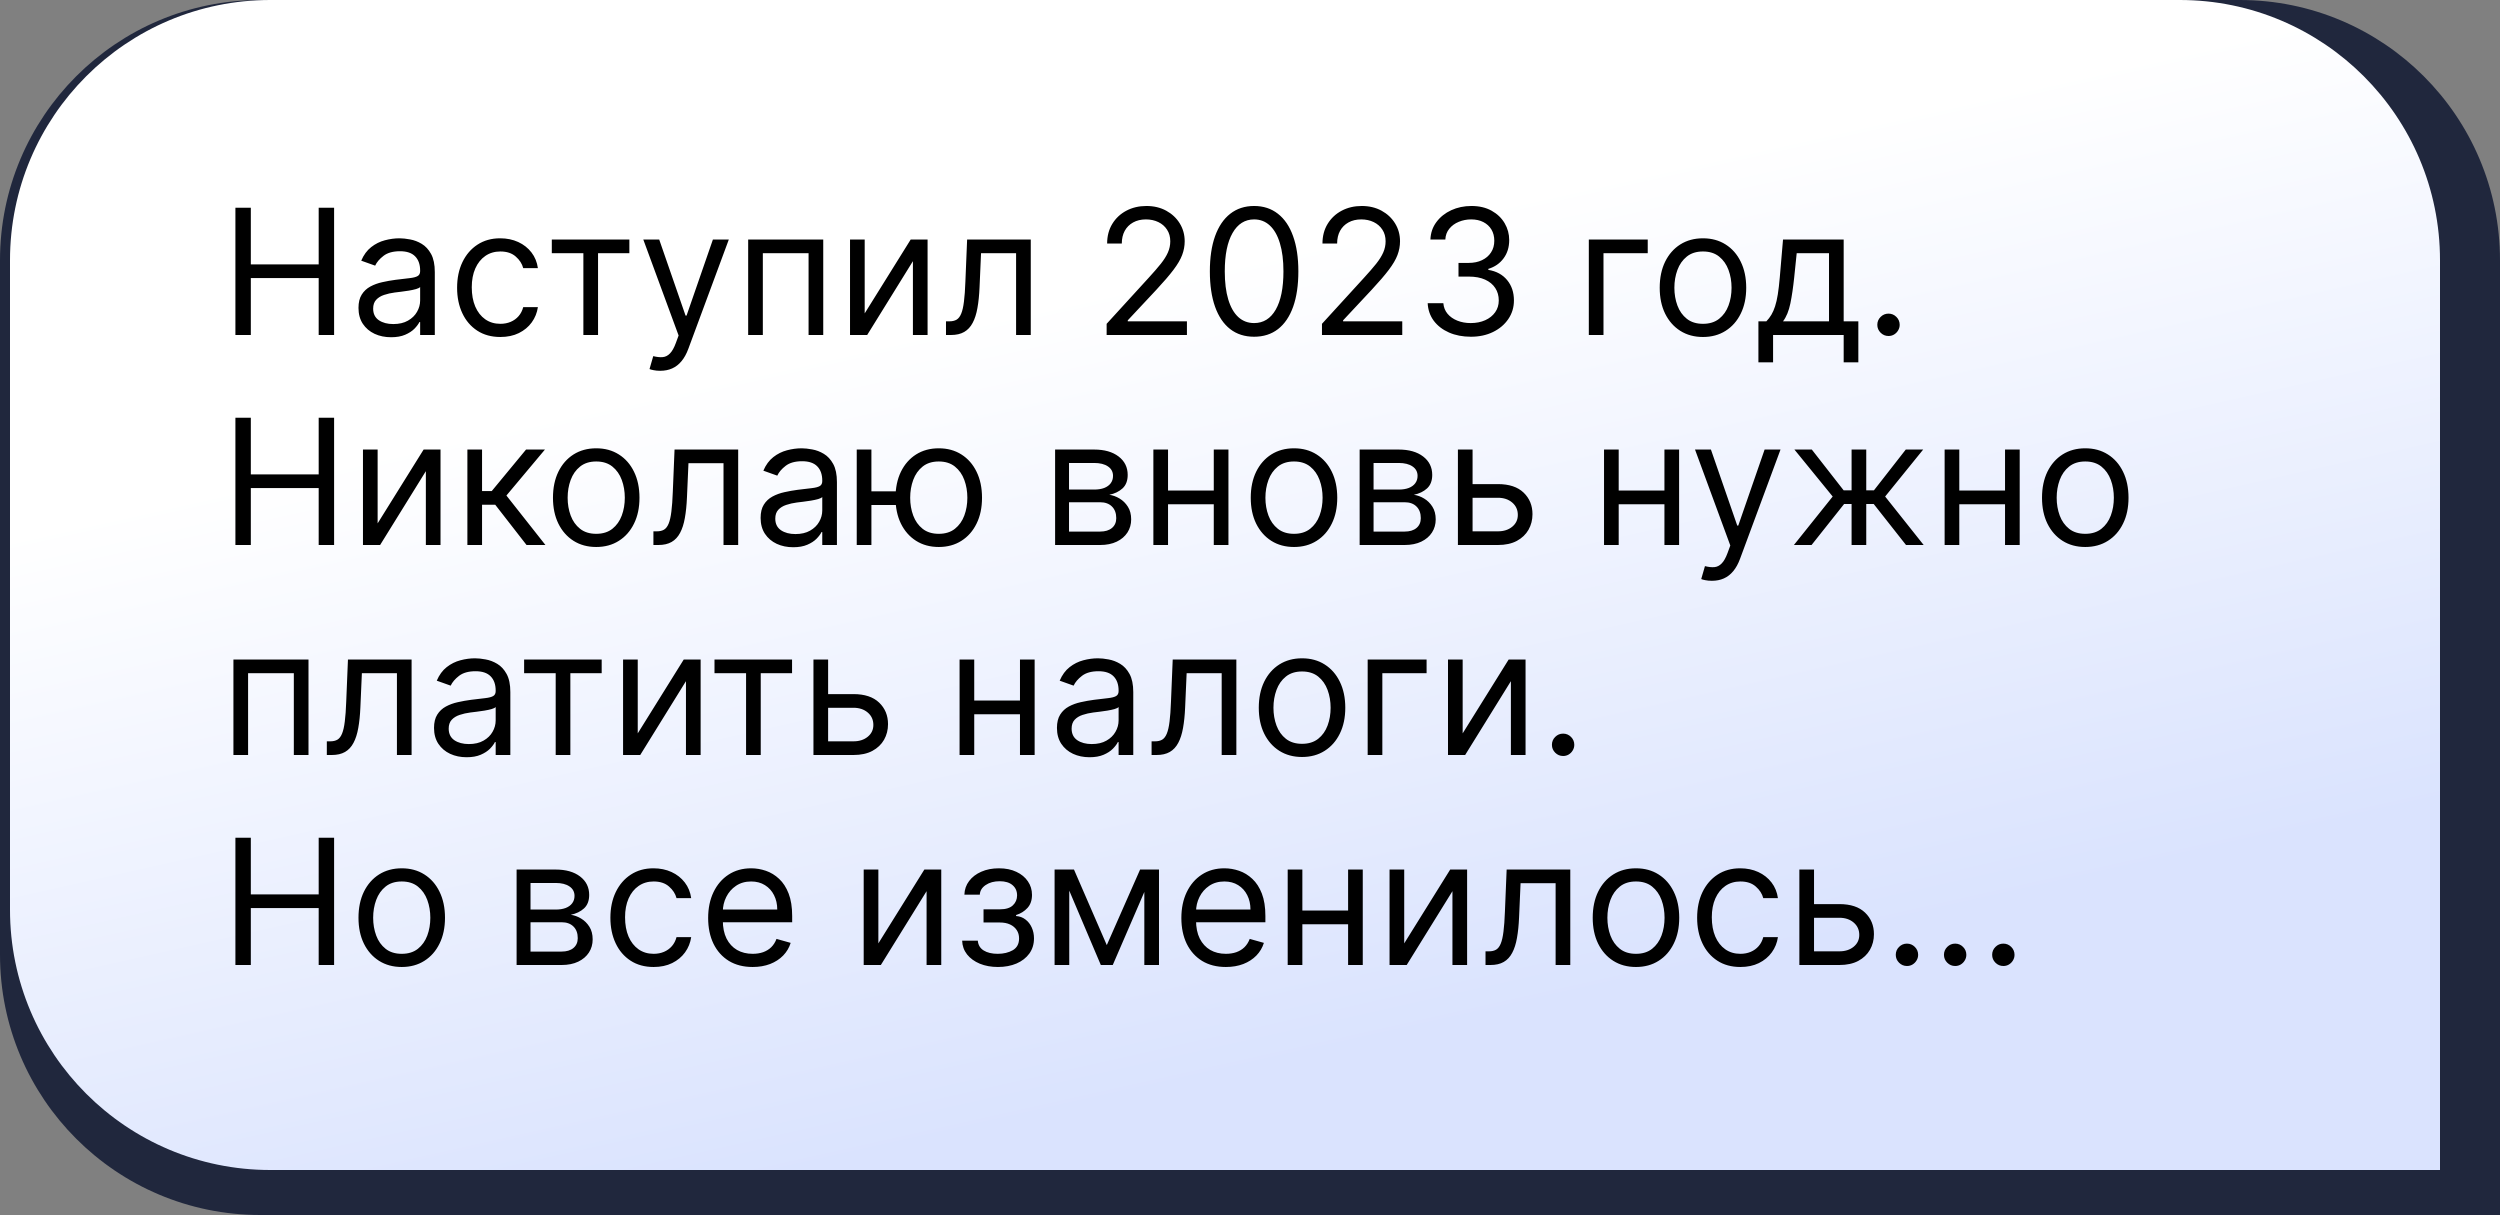 <?xml version="1.0" encoding="UTF-8"?> <svg xmlns="http://www.w3.org/2000/svg" width="500" height="243" viewBox="0 0 500 243" fill="none"><rect x="0" y="0" width="500" height="243" fill="#808080" stroke="none"/> <path d="M0 52.057C0 23.307 23.307 0 52.057 0H447.943C476.693 0 500 23.307 500 52.057V243H52.057C23.307 243 0 219.693 0 190.943V52.057Z" fill="#20273D"></path> <path d="M2 52.057C2 23.307 25.307 0 54.057 0H435.943C464.693 0 488 23.307 488 52.057V234H54.057C25.307 234 2 210.693 2 181.943V52.057Z" fill="url(#paint0_linear_7_3)"></path> <path d="M47.082 67V41.545H50.165V52.881H63.737V41.545H66.82V67H63.737V55.615H50.165V67H47.082ZM78.211 67.447C77.001 67.447 75.903 67.22 74.917 66.764C73.931 66.3 73.148 65.633 72.568 64.763C71.988 63.885 71.698 62.824 71.698 61.581C71.698 60.487 71.913 59.601 72.344 58.921C72.775 58.233 73.351 57.695 74.072 57.305C74.793 56.916 75.588 56.626 76.458 56.435C77.337 56.236 78.219 56.079 79.106 55.963C80.266 55.814 81.206 55.702 81.927 55.627C82.656 55.545 83.186 55.408 83.518 55.217C83.858 55.027 84.028 54.695 84.028 54.223V54.124C84.028 52.897 83.692 51.944 83.021 51.265C82.358 50.586 81.351 50.246 80.001 50.246C78.6 50.246 77.502 50.552 76.707 51.166C75.911 51.779 75.352 52.433 75.029 53.129L72.245 52.135C72.742 50.975 73.405 50.072 74.234 49.425C75.07 48.771 75.982 48.315 76.968 48.058C77.962 47.793 78.94 47.66 79.901 47.66C80.514 47.66 81.219 47.735 82.014 47.884C82.818 48.025 83.593 48.319 84.338 48.767C85.092 49.214 85.718 49.889 86.215 50.793C86.712 51.696 86.961 52.906 86.961 54.422V67H84.028V64.415H83.878C83.68 64.829 83.348 65.272 82.884 65.745C82.42 66.217 81.803 66.619 81.032 66.95C80.261 67.282 79.321 67.447 78.211 67.447ZM78.658 64.812C79.818 64.812 80.796 64.585 81.591 64.129C82.395 63.673 83 63.085 83.406 62.364C83.82 61.643 84.028 60.885 84.028 60.09V57.405C83.903 57.554 83.63 57.691 83.207 57.815C82.793 57.931 82.312 58.035 81.765 58.126C81.227 58.209 80.701 58.283 80.187 58.349C79.681 58.407 79.271 58.457 78.957 58.499C78.194 58.598 77.482 58.76 76.819 58.983C76.164 59.199 75.634 59.526 75.228 59.965C74.83 60.396 74.631 60.984 74.631 61.73C74.631 62.749 75.008 63.52 75.762 64.042C76.525 64.556 77.49 64.812 78.658 64.812ZM100.07 67.398C98.281 67.398 96.739 66.975 95.447 66.13C94.154 65.285 93.16 64.121 92.464 62.637C91.768 61.154 91.42 59.46 91.42 57.554C91.42 55.615 91.776 53.904 92.489 52.421C93.209 50.929 94.212 49.765 95.496 48.928C96.789 48.083 98.297 47.66 100.021 47.66C101.363 47.66 102.573 47.909 103.65 48.406C104.727 48.903 105.609 49.599 106.297 50.494C106.985 51.389 107.412 52.433 107.577 53.626H104.644C104.42 52.756 103.923 51.986 103.153 51.315C102.39 50.635 101.363 50.295 100.07 50.295C98.927 50.295 97.924 50.594 97.062 51.19C96.209 51.779 95.542 52.611 95.061 53.689C94.589 54.758 94.353 56.013 94.353 57.455C94.353 58.929 94.585 60.214 95.049 61.307C95.521 62.401 96.184 63.251 97.038 63.855C97.899 64.46 98.91 64.763 100.07 64.763C100.833 64.763 101.524 64.63 102.146 64.365C102.767 64.1 103.293 63.719 103.724 63.222C104.155 62.724 104.462 62.128 104.644 61.432H107.577C107.412 62.559 107.001 63.574 106.347 64.477C105.701 65.372 104.843 66.084 103.774 66.615C102.713 67.137 101.479 67.398 100.07 67.398ZM110.361 50.644V47.909H125.873V50.644H119.609V67H116.675V50.644H110.361ZM132.041 74.159C131.544 74.159 131.1 74.118 130.711 74.035C130.321 73.96 130.052 73.886 129.903 73.811L130.649 71.226C131.361 71.408 131.991 71.474 132.538 71.425C133.085 71.375 133.569 71.131 133.992 70.691C134.423 70.26 134.816 69.56 135.173 68.591L135.72 67.099L128.66 47.909H131.842L137.112 63.122H137.311L142.58 47.909H145.762L137.659 69.784C137.294 70.77 136.842 71.586 136.304 72.233C135.765 72.887 135.14 73.372 134.427 73.687C133.723 74.002 132.927 74.159 132.041 74.159ZM149.634 67V47.909H164.648V67H161.715V50.644H152.567V67H149.634ZM172.938 62.675L182.136 47.909H185.516V67H182.583V52.234L173.435 67H170.005V47.909H172.938V62.675ZM189.198 67V64.266H189.894C190.466 64.266 190.943 64.154 191.324 63.93C191.705 63.698 192.012 63.296 192.244 62.724C192.484 62.144 192.666 61.341 192.79 60.313C192.923 59.278 193.018 57.96 193.076 56.361L193.424 47.909H206.152V67H203.218V50.644H196.208L195.91 57.455C195.844 59.021 195.703 60.4 195.487 61.593C195.28 62.778 194.961 63.773 194.53 64.576C194.108 65.38 193.544 65.985 192.84 66.391C192.136 66.797 191.253 67 190.193 67H189.198ZM221.327 67V64.763L229.729 55.565C230.715 54.488 231.527 53.552 232.165 52.756C232.803 51.953 233.276 51.199 233.582 50.494C233.897 49.782 234.055 49.036 234.055 48.257C234.055 47.362 233.839 46.587 233.408 45.933C232.986 45.278 232.406 44.773 231.668 44.416C230.931 44.06 230.102 43.882 229.182 43.882C228.205 43.882 227.351 44.085 226.622 44.491C225.901 44.889 225.342 45.448 224.944 46.169C224.555 46.89 224.36 47.735 224.36 48.705H221.427C221.427 47.213 221.771 45.904 222.458 44.777C223.146 43.65 224.082 42.772 225.267 42.142C226.46 41.512 227.799 41.197 229.282 41.197C230.773 41.197 232.095 41.512 233.247 42.142C234.398 42.772 235.302 43.621 235.956 44.69C236.611 45.759 236.938 46.948 236.938 48.257C236.938 49.193 236.768 50.109 236.429 51.004C236.097 51.891 235.517 52.881 234.688 53.974C233.868 55.06 232.729 56.386 231.271 57.952L225.553 64.067V64.266H237.386V67H221.327ZM250.821 67.348C248.949 67.348 247.354 66.838 246.036 65.819C244.719 64.792 243.712 63.304 243.016 61.357C242.32 59.402 241.972 57.04 241.972 54.273C241.972 51.522 242.32 49.173 243.016 47.225C243.72 45.27 244.731 43.779 246.049 42.751C247.374 41.715 248.965 41.197 250.821 41.197C252.677 41.197 254.264 41.715 255.582 42.751C256.907 43.779 257.918 45.27 258.614 47.225C259.319 49.173 259.671 51.522 259.671 54.273C259.671 57.04 259.323 59.402 258.627 61.357C257.931 63.304 256.924 64.792 255.606 65.819C254.289 66.838 252.694 67.348 250.821 67.348ZM250.821 64.614C252.677 64.614 254.119 63.719 255.147 61.929C256.174 60.139 256.688 57.587 256.688 54.273C256.688 52.069 256.452 50.192 255.979 48.642C255.515 47.093 254.844 45.912 253.966 45.1C253.096 44.288 252.048 43.882 250.821 43.882C248.982 43.882 247.544 44.789 246.508 46.604C245.473 48.41 244.955 50.967 244.955 54.273C244.955 56.477 245.187 58.349 245.651 59.891C246.115 61.432 246.782 62.604 247.652 63.408C248.53 64.212 249.587 64.614 250.821 64.614ZM264.394 67V64.763L272.796 55.565C273.782 54.488 274.594 53.552 275.232 52.756C275.87 51.953 276.342 51.199 276.649 50.494C276.964 49.782 277.121 49.036 277.121 48.257C277.121 47.362 276.906 46.587 276.475 45.933C276.052 45.278 275.472 44.773 274.735 44.416C273.997 44.06 273.169 43.882 272.249 43.882C271.271 43.882 270.418 44.085 269.688 44.491C268.968 44.889 268.408 45.448 268.011 46.169C267.621 46.89 267.426 47.735 267.426 48.705H264.493C264.493 47.213 264.837 45.904 265.525 44.777C266.213 43.65 267.149 42.772 268.334 42.142C269.527 41.512 270.865 41.197 272.348 41.197C273.84 41.197 275.161 41.512 276.313 42.142C277.465 42.772 278.368 43.621 279.023 44.69C279.677 45.759 280.005 46.948 280.005 48.257C280.005 49.193 279.835 50.109 279.495 51.004C279.164 51.891 278.583 52.881 277.755 53.974C276.935 55.06 275.795 56.386 274.337 57.952L268.62 64.067V64.266H280.452V67H264.394ZM294.186 67.348C292.545 67.348 291.083 67.066 289.799 66.503C288.523 65.939 287.507 65.156 286.753 64.154C286.008 63.143 285.602 61.97 285.535 60.636H288.668C288.734 61.457 289.016 62.165 289.513 62.762C290.01 63.35 290.66 63.806 291.464 64.129C292.268 64.452 293.159 64.614 294.136 64.614C295.23 64.614 296.199 64.423 297.045 64.042C297.89 63.661 298.553 63.13 299.033 62.451C299.514 61.772 299.754 60.984 299.754 60.09C299.754 59.153 299.522 58.329 299.058 57.616C298.594 56.895 297.915 56.332 297.02 55.926C296.125 55.52 295.031 55.317 293.739 55.317H291.7V52.582H293.739C294.749 52.582 295.636 52.4 296.398 52.035C297.169 51.671 297.77 51.157 298.201 50.494C298.64 49.831 298.859 49.053 298.859 48.158C298.859 47.296 298.669 46.546 298.288 45.908C297.906 45.27 297.368 44.773 296.672 44.416C295.984 44.06 295.172 43.882 294.236 43.882C293.357 43.882 292.529 44.044 291.75 44.367C290.979 44.682 290.35 45.142 289.861 45.746C289.372 46.343 289.107 47.064 289.065 47.909H286.082C286.132 46.575 286.534 45.407 287.288 44.404C288.042 43.393 289.028 42.606 290.246 42.043C291.472 41.479 292.819 41.197 294.285 41.197C295.86 41.197 297.21 41.517 298.337 42.154C299.464 42.784 300.33 43.617 300.935 44.653C301.54 45.688 301.842 46.807 301.842 48.008C301.842 49.442 301.465 50.664 300.711 51.675C299.965 52.686 298.95 53.386 297.666 53.776V53.974C299.274 54.24 300.529 54.923 301.432 56.025C302.335 57.119 302.787 58.474 302.787 60.09C302.787 61.473 302.41 62.716 301.656 63.818C300.91 64.912 299.891 65.774 298.598 66.403C297.306 67.033 295.835 67.348 294.186 67.348ZM329.546 47.909V50.644H320.697V67H317.764V47.909H329.546ZM340.593 67.398C338.869 67.398 337.357 66.988 336.056 66.167C334.763 65.347 333.753 64.199 333.023 62.724C332.303 61.249 331.942 59.526 331.942 57.554C331.942 55.565 332.303 53.829 333.023 52.346C333.753 50.863 334.763 49.711 336.056 48.891C337.357 48.071 338.869 47.66 340.593 47.66C342.316 47.66 343.824 48.071 345.117 48.891C346.418 49.711 347.429 50.863 348.15 52.346C348.879 53.829 349.243 55.565 349.243 57.554C349.243 59.526 348.879 61.249 348.15 62.724C347.429 64.199 346.418 65.347 345.117 66.167C343.824 66.988 342.316 67.398 340.593 67.398ZM340.593 64.763C341.902 64.763 342.979 64.427 343.824 63.756C344.669 63.085 345.295 62.202 345.701 61.109C346.107 60.015 346.31 58.83 346.31 57.554C346.31 56.278 346.107 55.089 345.701 53.987C345.295 52.885 344.669 51.994 343.824 51.315C342.979 50.635 341.902 50.295 340.593 50.295C339.283 50.295 338.206 50.635 337.361 51.315C336.516 51.994 335.89 52.885 335.484 53.987C335.078 55.089 334.875 56.278 334.875 57.554C334.875 58.83 335.078 60.015 335.484 61.109C335.89 62.202 336.516 63.085 337.361 63.756C338.206 64.427 339.283 64.763 340.593 64.763ZM351.682 72.469V64.266H353.273C353.663 63.86 353.998 63.42 354.28 62.948C354.562 62.476 354.806 61.916 355.013 61.27C355.229 60.616 355.411 59.82 355.56 58.884C355.709 57.939 355.842 56.8 355.958 55.466L356.604 47.909H368.735V64.266H371.668V72.469H368.735V67H354.616V72.469H351.682ZM356.604 64.266H365.802V50.644H359.339L358.842 55.466C358.634 57.463 358.378 59.207 358.071 60.699C357.764 62.19 357.275 63.379 356.604 64.266ZM377.699 67.199C377.086 67.199 376.56 66.979 376.121 66.54C375.682 66.101 375.462 65.575 375.462 64.962C375.462 64.349 375.682 63.822 376.121 63.383C376.56 62.944 377.086 62.724 377.699 62.724C378.313 62.724 378.839 62.944 379.278 63.383C379.717 63.822 379.937 64.349 379.937 64.962C379.937 65.368 379.833 65.74 379.626 66.08C379.427 66.42 379.158 66.693 378.818 66.901C378.487 67.099 378.114 67.199 377.699 67.199ZM47.082 109V83.546H50.165V94.881H63.737V83.546H66.82V109H63.737V97.615H50.165V109H47.082ZM75.526 104.675L84.724 89.909H88.104V109H85.171V94.234L76.023 109H72.593V89.909H75.526V104.675ZM93.477 109V89.909H96.41V98.212H98.349L105.21 89.909H108.988L101.282 99.106L109.087 109H105.309L99.045 100.946H96.41V109H93.477ZM119.245 109.398C117.522 109.398 116.009 108.988 114.708 108.167C113.416 107.347 112.405 106.199 111.676 104.724C110.955 103.25 110.594 101.526 110.594 99.554C110.594 97.565 110.955 95.829 111.676 94.346C112.405 92.863 113.416 91.711 114.708 90.891C116.009 90.071 117.522 89.66 119.245 89.66C120.969 89.66 122.477 90.071 123.769 90.891C125.07 91.711 126.081 92.863 126.802 94.346C127.531 95.829 127.896 97.565 127.896 99.554C127.896 101.526 127.531 103.25 126.802 104.724C126.081 106.199 125.07 107.347 123.769 108.167C122.477 108.988 120.969 109.398 119.245 109.398ZM119.245 106.763C120.554 106.763 121.631 106.427 122.477 105.756C123.322 105.085 123.947 104.202 124.353 103.109C124.759 102.015 124.962 100.83 124.962 99.554C124.962 98.278 124.759 97.089 124.353 95.987C123.947 94.885 123.322 93.994 122.477 93.315C121.631 92.635 120.554 92.296 119.245 92.296C117.936 92.296 116.859 92.635 116.013 93.315C115.168 93.994 114.543 94.885 114.137 95.987C113.731 97.089 113.528 98.278 113.528 99.554C113.528 100.83 113.731 102.015 114.137 103.109C114.543 104.202 115.168 105.085 116.013 105.756C116.859 106.427 117.936 106.763 119.245 106.763ZM130.683 109V106.266H131.379C131.951 106.266 132.427 106.154 132.808 105.93C133.189 105.698 133.496 105.296 133.728 104.724C133.968 104.144 134.15 103.341 134.275 102.313C134.407 101.277 134.503 99.96 134.561 98.361L134.909 89.909H147.636V109H144.703V92.644H137.693L137.394 99.454C137.328 101.021 137.187 102.4 136.972 103.593C136.765 104.778 136.446 105.773 136.015 106.576C135.592 107.38 135.029 107.985 134.324 108.391C133.62 108.797 132.738 109 131.677 109H130.683ZM158.636 109.447C157.426 109.447 156.328 109.22 155.342 108.764C154.356 108.3 153.573 107.633 152.993 106.763C152.413 105.884 152.123 104.824 152.123 103.581C152.123 102.487 152.338 101.601 152.769 100.921C153.2 100.233 153.776 99.695 154.497 99.305C155.218 98.916 156.013 98.626 156.883 98.435C157.761 98.237 158.644 98.079 159.53 97.963C160.69 97.814 161.631 97.702 162.352 97.627C163.081 97.545 163.611 97.408 163.943 97.217C164.282 97.027 164.452 96.695 164.452 96.223V96.124C164.452 94.897 164.117 93.944 163.446 93.265C162.783 92.585 161.776 92.246 160.425 92.246C159.025 92.246 157.927 92.552 157.132 93.165C156.336 93.779 155.777 94.433 155.454 95.129L152.67 94.135C153.167 92.975 153.83 92.072 154.658 91.425C155.495 90.771 156.407 90.315 157.393 90.058C158.387 89.793 159.365 89.66 160.326 89.66C160.939 89.66 161.643 89.735 162.439 89.884C163.243 90.025 164.017 90.319 164.763 90.767C165.517 91.214 166.143 91.889 166.64 92.793C167.137 93.696 167.386 94.906 167.386 96.422V109H164.452V106.415H164.303C164.104 106.829 163.773 107.272 163.309 107.745C162.845 108.217 162.228 108.619 161.457 108.95C160.686 109.282 159.746 109.447 158.636 109.447ZM159.083 106.812C160.243 106.812 161.221 106.585 162.016 106.129C162.82 105.673 163.425 105.085 163.831 104.364C164.245 103.643 164.452 102.885 164.452 102.089V99.405C164.328 99.554 164.055 99.691 163.632 99.815C163.218 99.931 162.737 100.035 162.19 100.126C161.652 100.209 161.126 100.283 160.612 100.349C160.106 100.407 159.696 100.457 159.381 100.499C158.619 100.598 157.906 100.76 157.244 100.983C156.589 101.199 156.059 101.526 155.653 101.965C155.255 102.396 155.056 102.984 155.056 103.73C155.056 104.749 155.433 105.52 156.187 106.042C156.949 106.556 157.915 106.812 159.083 106.812ZM181.887 98.261V100.996H171.795V98.261H181.887ZM174.281 89.909V109H171.347V89.909H174.281ZM187.754 109.398C186.03 109.398 184.518 108.988 183.217 108.167C181.924 107.347 180.913 106.199 180.184 104.724C179.463 103.25 179.103 101.526 179.103 99.554C179.103 97.565 179.463 95.829 180.184 94.346C180.913 92.863 181.924 91.711 183.217 90.891C184.518 90.071 186.03 89.66 187.754 89.66C189.477 89.66 190.985 90.071 192.278 90.891C193.579 91.711 194.589 92.863 195.31 94.346C196.04 95.829 196.404 97.565 196.404 99.554C196.404 101.526 196.04 103.25 195.31 104.724C194.589 106.199 193.579 107.347 192.278 108.167C190.985 108.988 189.477 109.398 187.754 109.398ZM187.754 106.763C189.063 106.763 190.14 106.427 190.985 105.756C191.83 105.085 192.456 104.202 192.862 103.109C193.268 102.015 193.471 100.83 193.471 99.554C193.471 98.278 193.268 97.089 192.862 95.987C192.456 94.885 191.83 93.994 190.985 93.315C190.14 92.635 189.063 92.296 187.754 92.296C186.444 92.296 185.367 92.635 184.522 93.315C183.677 93.994 183.051 94.885 182.645 95.987C182.239 97.089 182.036 98.278 182.036 99.554C182.036 100.83 182.239 102.015 182.645 103.109C183.051 104.202 183.677 105.085 184.522 105.756C185.367 106.427 186.444 106.763 187.754 106.763ZM211.021 109V89.909H218.826C220.881 89.909 222.513 90.373 223.723 91.301C224.933 92.229 225.538 93.456 225.538 94.98C225.538 96.14 225.194 97.039 224.506 97.677C223.818 98.307 222.936 98.734 221.859 98.957C222.563 99.057 223.247 99.305 223.909 99.703C224.581 100.101 225.136 100.648 225.575 101.344C226.014 102.031 226.234 102.877 226.234 103.879C226.234 104.857 225.985 105.731 225.488 106.502C224.991 107.272 224.278 107.881 223.35 108.329C222.422 108.776 221.312 109 220.019 109H211.021ZM213.805 106.315H220.019C221.03 106.315 221.821 106.075 222.393 105.594C222.965 105.114 223.251 104.459 223.251 103.631C223.251 102.645 222.965 101.87 222.393 101.306C221.821 100.735 221.03 100.449 220.019 100.449H213.805V106.315ZM213.805 97.913H218.826C219.613 97.913 220.288 97.806 220.852 97.59C221.415 97.367 221.846 97.052 222.145 96.646C222.451 96.231 222.604 95.742 222.604 95.179C222.604 94.375 222.269 93.746 221.598 93.29C220.926 92.826 220.003 92.594 218.826 92.594H213.805V97.913ZM243.451 98.112V100.847H232.911V98.112H243.451ZM233.607 89.909V109H230.674V89.909H233.607ZM245.688 89.909V109H242.755V89.909H245.688ZM258.801 109.398C257.077 109.398 255.565 108.988 254.264 108.167C252.972 107.347 251.961 106.199 251.231 104.724C250.511 103.25 250.15 101.526 250.15 99.554C250.15 97.565 250.511 95.829 251.231 94.346C251.961 92.863 252.972 91.711 254.264 90.891C255.565 90.071 257.077 89.66 258.801 89.66C260.524 89.66 262.032 90.071 263.325 90.891C264.626 91.711 265.637 92.863 266.358 94.346C267.087 95.829 267.451 97.565 267.451 99.554C267.451 101.526 267.087 103.25 266.358 104.724C265.637 106.199 264.626 107.347 263.325 108.167C262.032 108.988 260.524 109.398 258.801 109.398ZM258.801 106.763C260.11 106.763 261.187 106.427 262.032 105.756C262.877 105.085 263.503 104.202 263.909 103.109C264.315 102.015 264.518 100.83 264.518 99.554C264.518 98.278 264.315 97.089 263.909 95.987C263.503 94.885 262.877 93.994 262.032 93.315C261.187 92.635 260.11 92.296 258.801 92.296C257.492 92.296 256.414 92.635 255.569 93.315C254.724 93.994 254.098 94.885 253.692 95.987C253.286 97.089 253.083 98.278 253.083 99.554C253.083 100.83 253.286 102.015 253.692 103.109C254.098 104.202 254.724 105.085 255.569 105.756C256.414 106.427 257.492 106.763 258.801 106.763ZM271.929 109V89.909H279.734C281.789 89.909 283.421 90.373 284.631 91.301C285.841 92.229 286.446 93.456 286.446 94.98C286.446 96.14 286.102 97.039 285.414 97.677C284.727 98.307 283.844 98.734 282.767 98.957C283.471 99.057 284.155 99.305 284.818 99.703C285.489 100.101 286.044 100.648 286.483 101.344C286.922 102.031 287.142 102.877 287.142 103.879C287.142 104.857 286.893 105.731 286.396 106.502C285.899 107.272 285.186 107.881 284.258 108.329C283.33 108.776 282.22 109 280.927 109H271.929ZM274.713 106.315H280.927C281.938 106.315 282.73 106.075 283.301 105.594C283.873 105.114 284.159 104.459 284.159 103.631C284.159 102.645 283.873 101.87 283.301 101.306C282.73 100.735 281.938 100.449 280.927 100.449H274.713V106.315ZM274.713 97.913H279.734C280.521 97.913 281.197 97.806 281.76 97.59C282.324 97.367 282.754 97.052 283.053 96.646C283.359 96.231 283.513 95.742 283.513 95.179C283.513 94.375 283.177 93.746 282.506 93.29C281.835 92.826 280.911 92.594 279.734 92.594H274.713V97.913ZM294.118 96.82H299.586C301.824 96.82 303.535 97.387 304.72 98.522C305.904 99.658 306.497 101.095 306.497 102.835C306.497 103.979 306.232 105.019 305.701 105.955C305.171 106.883 304.392 107.625 303.365 108.18C302.337 108.727 301.078 109 299.586 109H291.582V89.909H294.515V106.266H299.586C300.746 106.266 301.699 105.959 302.445 105.346C303.191 104.733 303.564 103.946 303.564 102.984C303.564 101.973 303.191 101.149 302.445 100.511C301.699 99.873 300.746 99.554 299.586 99.554H294.118V96.82ZM333.583 98.112V100.847H323.043V98.112H333.583ZM323.739 89.909V109H320.806V89.909H323.739ZM335.82 89.909V109H332.887V89.909H335.82ZM342.382 116.159C341.885 116.159 341.442 116.118 341.053 116.035C340.663 115.96 340.394 115.886 340.245 115.811L340.99 113.226C341.703 113.408 342.333 113.474 342.88 113.425C343.426 113.375 343.911 113.131 344.334 112.691C344.765 112.261 345.158 111.56 345.515 110.591L346.061 109.099L339.002 89.909H342.184L347.453 105.122H347.652L352.922 89.909H356.104L348 111.784C347.636 112.77 347.184 113.586 346.646 114.233C346.107 114.887 345.481 115.372 344.769 115.687C344.065 116.002 343.269 116.159 342.382 116.159ZM358.782 109L366.538 99.305L358.882 89.909H362.362L368.726 98.062H370.317V89.909H373.25V98.062H374.791L381.155 89.909H384.635L377.028 99.305L384.734 109H381.204L374.741 100.797H373.25V109H370.317V100.797H368.825L362.312 109H358.782ZM401.703 98.112V100.847H391.163V98.112H401.703ZM391.859 89.909V109H388.926V89.909H391.859ZM403.94 89.909V109H401.007V89.909H403.94ZM417.053 109.398C415.329 109.398 413.817 108.988 412.516 108.167C411.223 107.347 410.213 106.199 409.483 104.724C408.763 103.25 408.402 101.526 408.402 99.554C408.402 97.565 408.763 95.829 409.483 94.346C410.213 92.863 411.223 91.711 412.516 90.891C413.817 90.071 415.329 89.66 417.053 89.66C418.776 89.66 420.284 90.071 421.577 90.891C422.878 91.711 423.889 92.863 424.609 94.346C425.339 95.829 425.703 97.565 425.703 99.554C425.703 101.526 425.339 103.25 424.609 104.724C423.889 106.199 422.878 107.347 421.577 108.167C420.284 108.988 418.776 109.398 417.053 109.398ZM417.053 106.763C418.362 106.763 419.439 106.427 420.284 105.756C421.129 105.085 421.755 104.202 422.161 103.109C422.567 102.015 422.77 100.83 422.77 99.554C422.77 98.278 422.567 97.089 422.161 95.987C421.755 94.885 421.129 93.994 420.284 93.315C419.439 92.635 418.362 92.296 417.053 92.296C415.743 92.296 414.666 92.635 413.821 93.315C412.976 93.994 412.35 94.885 411.944 95.987C411.538 97.089 411.335 98.278 411.335 99.554C411.335 100.83 411.538 102.015 411.944 103.109C412.35 104.202 412.976 105.085 413.821 105.756C414.666 106.427 415.743 106.763 417.053 106.763ZM46.685 151V131.909H61.699V151H58.766V134.643H49.618V151H46.685ZM65.365 151V148.266H66.061C66.633 148.266 67.11 148.154 67.491 147.93C67.872 147.698 68.178 147.296 68.41 146.724C68.651 146.144 68.833 145.341 68.957 144.313C69.09 143.277 69.185 141.96 69.243 140.361L69.591 131.909H82.319V151H79.385V134.643H72.375L72.077 141.455C72.011 143.021 71.87 144.4 71.654 145.593C71.447 146.778 71.128 147.773 70.697 148.576C70.275 149.38 69.711 149.985 69.007 150.391C68.303 150.797 67.42 151 66.36 151H65.365ZM93.318 151.447C92.108 151.447 91.01 151.22 90.025 150.764C89.038 150.3 88.255 149.633 87.675 148.763C87.095 147.884 86.805 146.824 86.805 145.581C86.805 144.487 87.021 143.601 87.452 142.921C87.883 142.233 88.459 141.695 89.179 141.305C89.9 140.916 90.696 140.626 91.566 140.435C92.444 140.237 93.326 140.079 94.213 139.963C95.373 139.814 96.314 139.702 97.034 139.627C97.764 139.545 98.294 139.408 98.625 139.217C98.965 139.027 99.135 138.695 99.135 138.223V138.124C99.135 136.897 98.799 135.944 98.128 135.265C97.465 134.585 96.459 134.246 95.108 134.246C93.708 134.246 92.61 134.552 91.814 135.165C91.019 135.779 90.46 136.433 90.136 137.129L87.352 136.135C87.849 134.975 88.512 134.072 89.341 133.425C90.178 132.771 91.089 132.315 92.075 132.058C93.07 131.793 94.047 131.661 95.008 131.661C95.622 131.661 96.326 131.735 97.121 131.884C97.925 132.025 98.7 132.319 99.446 132.767C100.2 133.214 100.825 133.889 101.322 134.793C101.82 135.696 102.068 136.906 102.068 138.422V151H99.135V148.415H98.986C98.787 148.829 98.456 149.272 97.992 149.745C97.528 150.217 96.91 150.619 96.14 150.95C95.369 151.282 94.428 151.447 93.318 151.447ZM93.766 148.812C94.926 148.812 95.903 148.585 96.699 148.129C97.503 147.673 98.108 147.085 98.513 146.364C98.928 145.643 99.135 144.885 99.135 144.089V141.405C99.011 141.554 98.737 141.691 98.315 141.815C97.9 141.931 97.42 142.035 96.873 142.126C96.334 142.209 95.808 142.283 95.294 142.349C94.789 142.407 94.379 142.457 94.064 142.499C93.302 142.598 92.589 142.76 91.926 142.983C91.272 143.199 90.741 143.526 90.335 143.965C89.938 144.396 89.739 144.984 89.739 145.73C89.739 146.749 90.116 147.52 90.87 148.042C91.632 148.556 92.597 148.812 93.766 148.812ZM104.824 134.643V131.909H120.336V134.643H114.071V151H111.138V134.643H104.824ZM127.548 146.675L136.745 131.909H140.126V151H137.192V136.234L128.045 151H124.614V131.909H127.548V146.675ZM142.9 134.643V131.909H158.412V134.643H152.148V151H149.214V134.643H142.9ZM165.226 138.82H170.695C172.932 138.82 174.643 139.387 175.828 140.522C177.013 141.658 177.605 143.095 177.605 144.835C177.605 145.979 177.34 147.019 176.81 147.955C176.28 148.883 175.501 149.625 174.473 150.18C173.446 150.727 172.186 151 170.695 151H162.691V131.909H165.624V148.266H170.695C171.855 148.266 172.808 147.959 173.553 147.346C174.299 146.733 174.672 145.946 174.672 144.984C174.672 143.973 174.299 143.149 173.553 142.511C172.808 141.873 171.855 141.554 170.695 141.554H165.226V138.82ZM204.691 140.112V142.847H194.151V140.112H204.691ZM194.847 131.909V151H191.914V131.909H194.847ZM206.928 131.909V151H203.995V131.909H206.928ZM217.903 151.447C216.693 151.447 215.595 151.22 214.609 150.764C213.623 150.3 212.84 149.633 212.26 148.763C211.68 147.884 211.39 146.824 211.39 145.581C211.39 144.487 211.606 143.601 212.037 142.921C212.468 142.233 213.043 141.695 213.764 141.305C214.485 140.916 215.281 140.626 216.151 140.435C217.029 140.237 217.911 140.079 218.798 139.963C219.958 139.814 220.899 139.702 221.619 139.627C222.349 139.545 222.879 139.408 223.21 139.217C223.55 139.027 223.72 138.695 223.72 138.223V138.124C223.72 136.897 223.384 135.944 222.713 135.265C222.05 134.585 221.044 134.246 219.693 134.246C218.293 134.246 217.195 134.552 216.399 135.165C215.604 135.779 215.044 136.433 214.721 137.129L211.937 136.135C212.434 134.975 213.097 134.072 213.926 133.425C214.763 132.771 215.674 132.315 216.66 132.058C217.655 131.793 218.632 131.661 219.593 131.661C220.207 131.661 220.911 131.735 221.706 131.884C222.51 132.025 223.285 132.319 224.031 132.767C224.785 133.214 225.41 133.889 225.907 134.793C226.405 135.696 226.653 136.906 226.653 138.422V151H223.72V148.415H223.571C223.372 148.829 223.04 149.272 222.576 149.745C222.112 150.217 221.495 150.619 220.725 150.95C219.954 151.282 219.013 151.447 217.903 151.447ZM218.351 148.812C219.511 148.812 220.488 148.585 221.284 148.129C222.088 147.673 222.692 147.085 223.098 146.364C223.513 145.643 223.72 144.885 223.72 144.089V141.405C223.596 141.554 223.322 141.691 222.9 141.815C222.485 141.931 222.005 142.035 221.458 142.126C220.919 142.209 220.393 142.283 219.879 142.349C219.374 142.407 218.964 142.457 218.649 142.499C217.887 142.598 217.174 142.76 216.511 142.983C215.857 143.199 215.326 143.526 214.92 143.965C214.522 144.396 214.324 144.984 214.324 145.73C214.324 146.749 214.701 147.52 215.455 148.042C216.217 148.556 217.182 148.812 218.351 148.812ZM230.317 151V148.266H231.013C231.584 148.266 232.061 148.154 232.442 147.93C232.823 147.698 233.13 147.296 233.362 146.724C233.602 146.144 233.784 145.341 233.909 144.313C234.041 143.277 234.136 141.96 234.194 140.361L234.542 131.909H247.27V151H244.336V134.643H237.327L237.028 141.455C236.962 143.021 236.821 144.4 236.606 145.593C236.398 146.778 236.079 147.773 235.649 148.576C235.226 149.38 234.663 149.985 233.958 150.391C233.254 150.797 232.372 151 231.311 151H230.317ZM260.407 151.398C258.684 151.398 257.171 150.988 255.871 150.167C254.578 149.347 253.567 148.199 252.838 146.724C252.117 145.25 251.757 143.526 251.757 141.554C251.757 139.565 252.117 137.829 252.838 136.346C253.567 134.863 254.578 133.711 255.871 132.891C257.171 132.071 258.684 131.661 260.407 131.661C262.131 131.661 263.639 132.071 264.931 132.891C266.232 133.711 267.243 134.863 267.964 136.346C268.693 137.829 269.058 139.565 269.058 141.554C269.058 143.526 268.693 145.25 267.964 146.724C267.243 148.199 266.232 149.347 264.931 150.167C263.639 150.988 262.131 151.398 260.407 151.398ZM260.407 148.763C261.716 148.763 262.794 148.427 263.639 147.756C264.484 147.085 265.109 146.202 265.515 145.109C265.921 144.015 266.124 142.83 266.124 141.554C266.124 140.278 265.921 139.089 265.515 137.987C265.109 136.885 264.484 135.994 263.639 135.315C262.794 134.635 261.716 134.295 260.407 134.295C259.098 134.295 258.021 134.635 257.176 135.315C256.33 135.994 255.705 136.885 255.299 137.987C254.893 139.089 254.69 140.278 254.69 141.554C254.69 142.83 254.893 144.015 255.299 145.109C255.705 146.202 256.33 147.085 257.176 147.756C258.021 148.427 259.098 148.763 260.407 148.763ZM285.318 131.909V134.643H276.468V151H273.535V131.909H285.318ZM292.533 146.675L301.73 131.909H305.111V151H302.178V136.234L293.03 151H289.6V131.909H292.533V146.675ZM312.621 151.199C312.008 151.199 311.482 150.979 311.043 150.54C310.604 150.101 310.384 149.575 310.384 148.962C310.384 148.348 310.604 147.822 311.043 147.383C311.482 146.944 312.008 146.724 312.621 146.724C313.234 146.724 313.761 146.944 314.2 147.383C314.639 147.822 314.858 148.348 314.858 148.962C314.858 149.368 314.755 149.741 314.548 150.08C314.349 150.42 314.08 150.693 313.74 150.901C313.408 151.099 313.036 151.199 312.621 151.199ZM47.082 193V167.545H50.165V178.881H63.737V167.545H66.82V193H63.737V181.615H50.165V193H47.082ZM80.349 193.398C78.625 193.398 77.113 192.988 75.812 192.167C74.519 191.347 73.508 190.199 72.779 188.724C72.058 187.25 71.698 185.526 71.698 183.554C71.698 181.565 72.058 179.829 72.779 178.346C73.508 176.863 74.519 175.711 75.812 174.891C77.113 174.071 78.625 173.661 80.349 173.661C82.072 173.661 83.58 174.071 84.873 174.891C86.174 175.711 87.184 176.863 87.905 178.346C88.635 179.829 88.999 181.565 88.999 183.554C88.999 185.526 88.635 187.25 87.905 188.724C87.184 190.199 86.174 191.347 84.873 192.167C83.58 192.988 82.072 193.398 80.349 193.398ZM80.349 190.763C81.658 190.763 82.735 190.427 83.58 189.756C84.425 189.085 85.051 188.202 85.457 187.109C85.863 186.015 86.066 184.83 86.066 183.554C86.066 182.278 85.863 181.089 85.457 179.987C85.051 178.885 84.425 177.994 83.58 177.315C82.735 176.635 81.658 176.295 80.349 176.295C79.039 176.295 77.962 176.635 77.117 177.315C76.272 177.994 75.646 178.885 75.24 179.987C74.834 181.089 74.631 182.278 74.631 183.554C74.631 184.83 74.834 186.015 75.24 187.109C75.646 188.202 76.272 189.085 77.117 189.756C77.962 190.427 79.039 190.763 80.349 190.763ZM103.32 193V173.909H111.126C113.181 173.909 114.813 174.373 116.023 175.301C117.233 176.229 117.837 177.455 117.837 178.98C117.837 180.14 117.494 181.039 116.806 181.677C116.118 182.307 115.236 182.734 114.158 182.957C114.863 183.057 115.546 183.305 116.209 183.703C116.88 184.101 117.436 184.648 117.875 185.344C118.314 186.031 118.533 186.877 118.533 187.879C118.533 188.857 118.285 189.731 117.788 190.502C117.291 191.272 116.578 191.881 115.65 192.329C114.722 192.776 113.612 193 112.319 193H103.32ZM106.104 190.315H112.319C113.33 190.315 114.121 190.075 114.693 189.594C115.265 189.114 115.551 188.459 115.551 187.631C115.551 186.645 115.265 185.87 114.693 185.306C114.121 184.735 113.33 184.449 112.319 184.449H106.104V190.315ZM106.104 181.913H111.126C111.913 181.913 112.588 181.806 113.152 181.59C113.715 181.366 114.146 181.052 114.444 180.646C114.751 180.231 114.904 179.742 114.904 179.179C114.904 178.375 114.569 177.746 113.897 177.29C113.226 176.826 112.302 176.594 111.126 176.594H106.104V181.913ZM130.729 193.398C128.94 193.398 127.398 192.975 126.106 192.13C124.813 191.285 123.819 190.121 123.123 188.637C122.427 187.154 122.079 185.46 122.079 183.554C122.079 181.615 122.435 179.904 123.148 178.421C123.869 176.929 124.871 175.765 126.156 174.928C127.448 174.083 128.956 173.661 130.68 173.661C132.022 173.661 133.232 173.909 134.309 174.406C135.386 174.903 136.269 175.599 136.956 176.494C137.644 177.389 138.071 178.433 138.237 179.626H135.303C135.08 178.756 134.582 177.986 133.812 177.315C133.049 176.635 132.022 176.295 130.729 176.295C129.586 176.295 128.583 176.594 127.722 177.19C126.868 177.779 126.201 178.611 125.721 179.689C125.248 180.757 125.012 182.013 125.012 183.455C125.012 184.929 125.244 186.214 125.708 187.308C126.18 188.401 126.843 189.251 127.697 189.855C128.558 190.46 129.569 190.763 130.729 190.763C131.492 190.763 132.184 190.63 132.805 190.365C133.426 190.1 133.953 189.719 134.384 189.222C134.814 188.724 135.121 188.128 135.303 187.432H138.237C138.071 188.559 137.661 189.574 137.006 190.477C136.36 191.372 135.502 192.084 134.433 192.615C133.373 193.137 132.138 193.398 130.729 193.398ZM150.529 193.398C148.689 193.398 147.103 192.992 145.768 192.18C144.443 191.359 143.419 190.216 142.699 188.749C141.986 187.274 141.63 185.559 141.63 183.604C141.63 181.648 141.986 179.925 142.699 178.433C143.419 176.933 144.422 175.765 145.706 174.928C146.999 174.083 148.507 173.661 150.23 173.661C151.225 173.661 152.207 173.826 153.176 174.158C154.146 174.489 155.028 175.028 155.824 175.773C156.619 176.511 157.253 177.489 157.725 178.707C158.197 179.925 158.434 181.424 158.434 183.206V184.449H143.718V181.913H155.451C155.451 180.836 155.235 179.875 154.804 179.03C154.382 178.185 153.777 177.518 152.99 177.029C152.211 176.54 151.291 176.295 150.23 176.295C149.062 176.295 148.051 176.585 147.198 177.165C146.353 177.737 145.702 178.483 145.246 179.403C144.791 180.322 144.563 181.308 144.563 182.361V184.051C144.563 185.493 144.811 186.715 145.309 187.718C145.814 188.712 146.514 189.47 147.409 189.992C148.304 190.506 149.344 190.763 150.529 190.763C151.299 190.763 151.995 190.655 152.617 190.44C153.247 190.216 153.789 189.884 154.245 189.445C154.701 188.998 155.053 188.443 155.301 187.78L158.135 188.575C157.837 189.536 157.336 190.382 156.631 191.111C155.927 191.832 155.057 192.395 154.021 192.801C152.986 193.199 151.821 193.398 150.529 193.398ZM175.673 188.675L184.87 173.909H188.251V193H185.317V178.234L176.17 193H172.739V173.909H175.673V188.675ZM192.43 188.128H195.562C195.628 188.99 196.018 189.644 196.73 190.092C197.451 190.539 198.388 190.763 199.539 190.763C200.716 190.763 201.723 190.522 202.56 190.042C203.396 189.553 203.815 188.766 203.815 187.68C203.815 187.042 203.657 186.487 203.343 186.015C203.028 185.534 202.584 185.161 202.013 184.896C201.441 184.631 200.766 184.499 199.987 184.499H196.706V181.864H199.987C201.155 181.864 202.017 181.598 202.572 181.068C203.135 180.538 203.417 179.875 203.417 179.08C203.417 178.226 203.115 177.542 202.51 177.029C201.905 176.507 201.047 176.246 199.937 176.246C198.818 176.246 197.886 176.498 197.141 177.004C196.395 177.501 196.001 178.143 195.96 178.93H192.877C192.911 177.903 193.225 176.996 193.822 176.208C194.419 175.413 195.231 174.792 196.258 174.344C197.286 173.888 198.462 173.661 199.788 173.661C201.13 173.661 202.294 173.897 203.28 174.369C204.275 174.833 205.041 175.467 205.58 176.271C206.127 177.066 206.4 177.969 206.4 178.98C206.4 180.057 206.098 180.927 205.493 181.59C204.888 182.253 204.13 182.725 203.218 183.007V183.206C203.939 183.256 204.565 183.488 205.095 183.902C205.634 184.308 206.052 184.842 206.35 185.505C206.649 186.16 206.798 186.885 206.798 187.68C206.798 188.84 206.487 189.851 205.866 190.713C205.244 191.567 204.391 192.229 203.305 192.702C202.22 193.166 200.981 193.398 199.589 193.398C198.238 193.398 197.029 193.178 195.96 192.739C194.891 192.292 194.042 191.674 193.412 190.887C192.79 190.092 192.463 189.172 192.43 188.128ZM221.358 189.023L228.02 173.909H230.804L222.552 193H220.165L212.062 173.909H214.796L221.358 189.023ZM213.851 173.909V193H210.918V173.909H213.851ZM228.866 193V173.909H231.799V193H228.866ZM245.172 193.398C243.333 193.398 241.746 192.992 240.412 192.18C239.086 191.359 238.063 190.216 237.342 188.749C236.629 187.274 236.273 185.559 236.273 183.604C236.273 181.648 236.629 179.925 237.342 178.433C238.063 176.933 239.066 175.765 240.35 174.928C241.642 174.083 243.151 173.661 244.874 173.661C245.868 173.661 246.85 173.826 247.82 174.158C248.789 174.489 249.672 175.028 250.467 175.773C251.263 176.511 251.896 177.489 252.369 178.707C252.841 179.925 253.077 181.424 253.077 183.206V184.449H238.361V181.913H250.094C250.094 180.836 249.879 179.875 249.448 179.03C249.025 178.185 248.42 177.518 247.633 177.029C246.854 176.54 245.935 176.295 244.874 176.295C243.706 176.295 242.695 176.585 241.841 177.165C240.996 177.737 240.346 178.483 239.89 179.403C239.434 180.322 239.206 181.308 239.206 182.361V184.051C239.206 185.493 239.455 186.715 239.952 187.718C240.458 188.712 241.158 189.47 242.053 189.992C242.948 190.506 243.987 190.763 245.172 190.763C245.943 190.763 246.639 190.655 247.26 190.44C247.89 190.216 248.433 189.884 248.889 189.445C249.344 188.998 249.696 188.443 249.945 187.78L252.779 188.575C252.481 189.536 251.979 190.382 251.275 191.111C250.571 191.832 249.701 192.395 248.665 192.801C247.629 193.199 246.465 193.398 245.172 193.398ZM270.316 182.112V184.847H259.776V182.112H270.316ZM260.472 173.909V193H257.539V173.909H260.472ZM272.553 173.909V193H269.62V173.909H272.553ZM280.843 188.675L290.041 173.909H293.422V193H290.488V178.234L281.341 193H277.91V173.909H280.843V188.675ZM297.104 193V190.266H297.8C298.371 190.266 298.848 190.154 299.229 189.93C299.61 189.698 299.917 189.296 300.149 188.724C300.389 188.144 300.571 187.341 300.696 186.313C300.828 185.277 300.924 183.96 300.982 182.361L301.33 173.909H314.057V193H311.124V176.643H304.114L303.815 183.455C303.749 185.021 303.608 186.4 303.393 187.593C303.186 188.778 302.867 189.773 302.436 190.576C302.013 191.38 301.45 191.985 300.745 192.391C300.041 192.797 299.159 193 298.098 193H297.104ZM327.194 193.398C325.471 193.398 323.959 192.988 322.658 192.167C321.365 191.347 320.354 190.199 319.625 188.724C318.904 187.25 318.544 185.526 318.544 183.554C318.544 181.565 318.904 179.829 319.625 178.346C320.354 176.863 321.365 175.711 322.658 174.891C323.959 174.071 325.471 173.661 327.194 173.661C328.918 173.661 330.426 174.071 331.718 174.891C333.019 175.711 334.03 176.863 334.751 178.346C335.48 179.829 335.845 181.565 335.845 183.554C335.845 185.526 335.48 187.25 334.751 188.724C334.03 190.199 333.019 191.347 331.718 192.167C330.426 192.988 328.918 193.398 327.194 193.398ZM327.194 190.763C328.503 190.763 329.581 190.427 330.426 189.756C331.271 189.085 331.897 188.202 332.303 187.109C332.709 186.015 332.912 184.83 332.912 183.554C332.912 182.278 332.709 181.089 332.303 179.987C331.897 178.885 331.271 177.994 330.426 177.315C329.581 176.635 328.503 176.295 327.194 176.295C325.885 176.295 324.808 176.635 323.963 177.315C323.118 177.994 322.492 178.885 322.086 179.987C321.68 181.089 321.477 182.278 321.477 183.554C321.477 184.83 321.68 186.015 322.086 187.109C322.492 188.202 323.118 189.085 323.963 189.756C324.808 190.427 325.885 190.763 327.194 190.763ZM348.078 193.398C346.288 193.398 344.747 192.975 343.454 192.13C342.162 191.285 341.168 190.121 340.472 188.637C339.775 187.154 339.427 185.46 339.427 183.554C339.427 181.615 339.784 179.904 340.496 178.421C341.217 176.929 342.22 175.765 343.504 174.928C344.797 174.083 346.305 173.661 348.028 173.661C349.371 173.661 350.58 173.909 351.658 174.406C352.735 174.903 353.617 175.599 354.305 176.494C354.993 177.389 355.419 178.433 355.585 179.626H352.652C352.428 178.756 351.931 177.986 351.16 177.315C350.398 176.635 349.371 176.295 348.078 176.295C346.935 176.295 345.932 176.594 345.07 177.19C344.217 177.779 343.55 178.611 343.069 179.689C342.597 180.757 342.361 182.013 342.361 183.455C342.361 184.929 342.593 186.214 343.057 187.308C343.529 188.401 344.192 189.251 345.045 189.855C345.907 190.46 346.918 190.763 348.078 190.763C348.84 190.763 349.532 190.63 350.154 190.365C350.775 190.1 351.301 189.719 351.732 189.222C352.163 188.724 352.47 188.128 352.652 187.432H355.585C355.419 188.559 355.009 189.574 354.355 190.477C353.708 191.372 352.851 192.084 351.782 192.615C350.721 193.137 349.487 193.398 348.078 193.398ZM362.409 180.82H367.877C370.115 180.82 371.826 181.387 373.011 182.522C374.195 183.658 374.788 185.095 374.788 186.835C374.788 187.979 374.523 189.019 373.992 189.955C373.462 190.883 372.683 191.625 371.656 192.18C370.628 192.727 369.369 193 367.877 193H359.873V173.909H362.806V190.266H367.877C369.037 190.266 369.99 189.959 370.736 189.346C371.482 188.733 371.855 187.946 371.855 186.984C371.855 185.973 371.482 185.149 370.736 184.511C369.99 183.873 369.037 183.554 367.877 183.554H362.409V180.82ZM381.391 193.199C380.778 193.199 380.251 192.979 379.812 192.54C379.373 192.101 379.154 191.575 379.154 190.962C379.154 190.348 379.373 189.822 379.812 189.383C380.251 188.944 380.778 188.724 381.391 188.724C382.004 188.724 382.53 188.944 382.969 189.383C383.408 189.822 383.628 190.348 383.628 190.962C383.628 191.368 383.524 191.741 383.317 192.08C383.118 192.42 382.849 192.693 382.509 192.901C382.178 193.099 381.805 193.199 381.391 193.199ZM391.029 193.199C390.416 193.199 389.89 192.979 389.451 192.54C389.012 192.101 388.792 191.575 388.792 190.962C388.792 190.348 389.012 189.822 389.451 189.383C389.89 188.944 390.416 188.724 391.029 188.724C391.643 188.724 392.169 188.944 392.608 189.383C393.047 189.822 393.267 190.348 393.267 190.962C393.267 191.368 393.163 191.741 392.956 192.08C392.757 192.42 392.488 192.693 392.148 192.901C391.817 193.099 391.444 193.199 391.029 193.199ZM400.668 193.199C400.055 193.199 399.529 192.979 399.09 192.54C398.651 192.101 398.431 191.575 398.431 190.962C398.431 190.348 398.651 189.822 399.09 189.383C399.529 188.944 400.055 188.724 400.668 188.724C401.281 188.724 401.807 188.944 402.247 189.383C402.686 189.822 402.905 190.348 402.905 190.962C402.905 191.368 402.802 191.741 402.595 192.08C402.396 192.42 402.126 192.693 401.787 192.901C401.455 193.099 401.082 193.199 400.668 193.199Z" fill="black"></path> <defs> <linearGradient id="paint0_linear_7_3" x1="371.895" y1="187.16" x2="336.954" y2="31.559" gradientUnits="userSpaceOnUse"> <stop stop-color="#DAE3FE"></stop> <stop offset="1" stop-color="white"></stop> </linearGradient> </defs> </svg> 